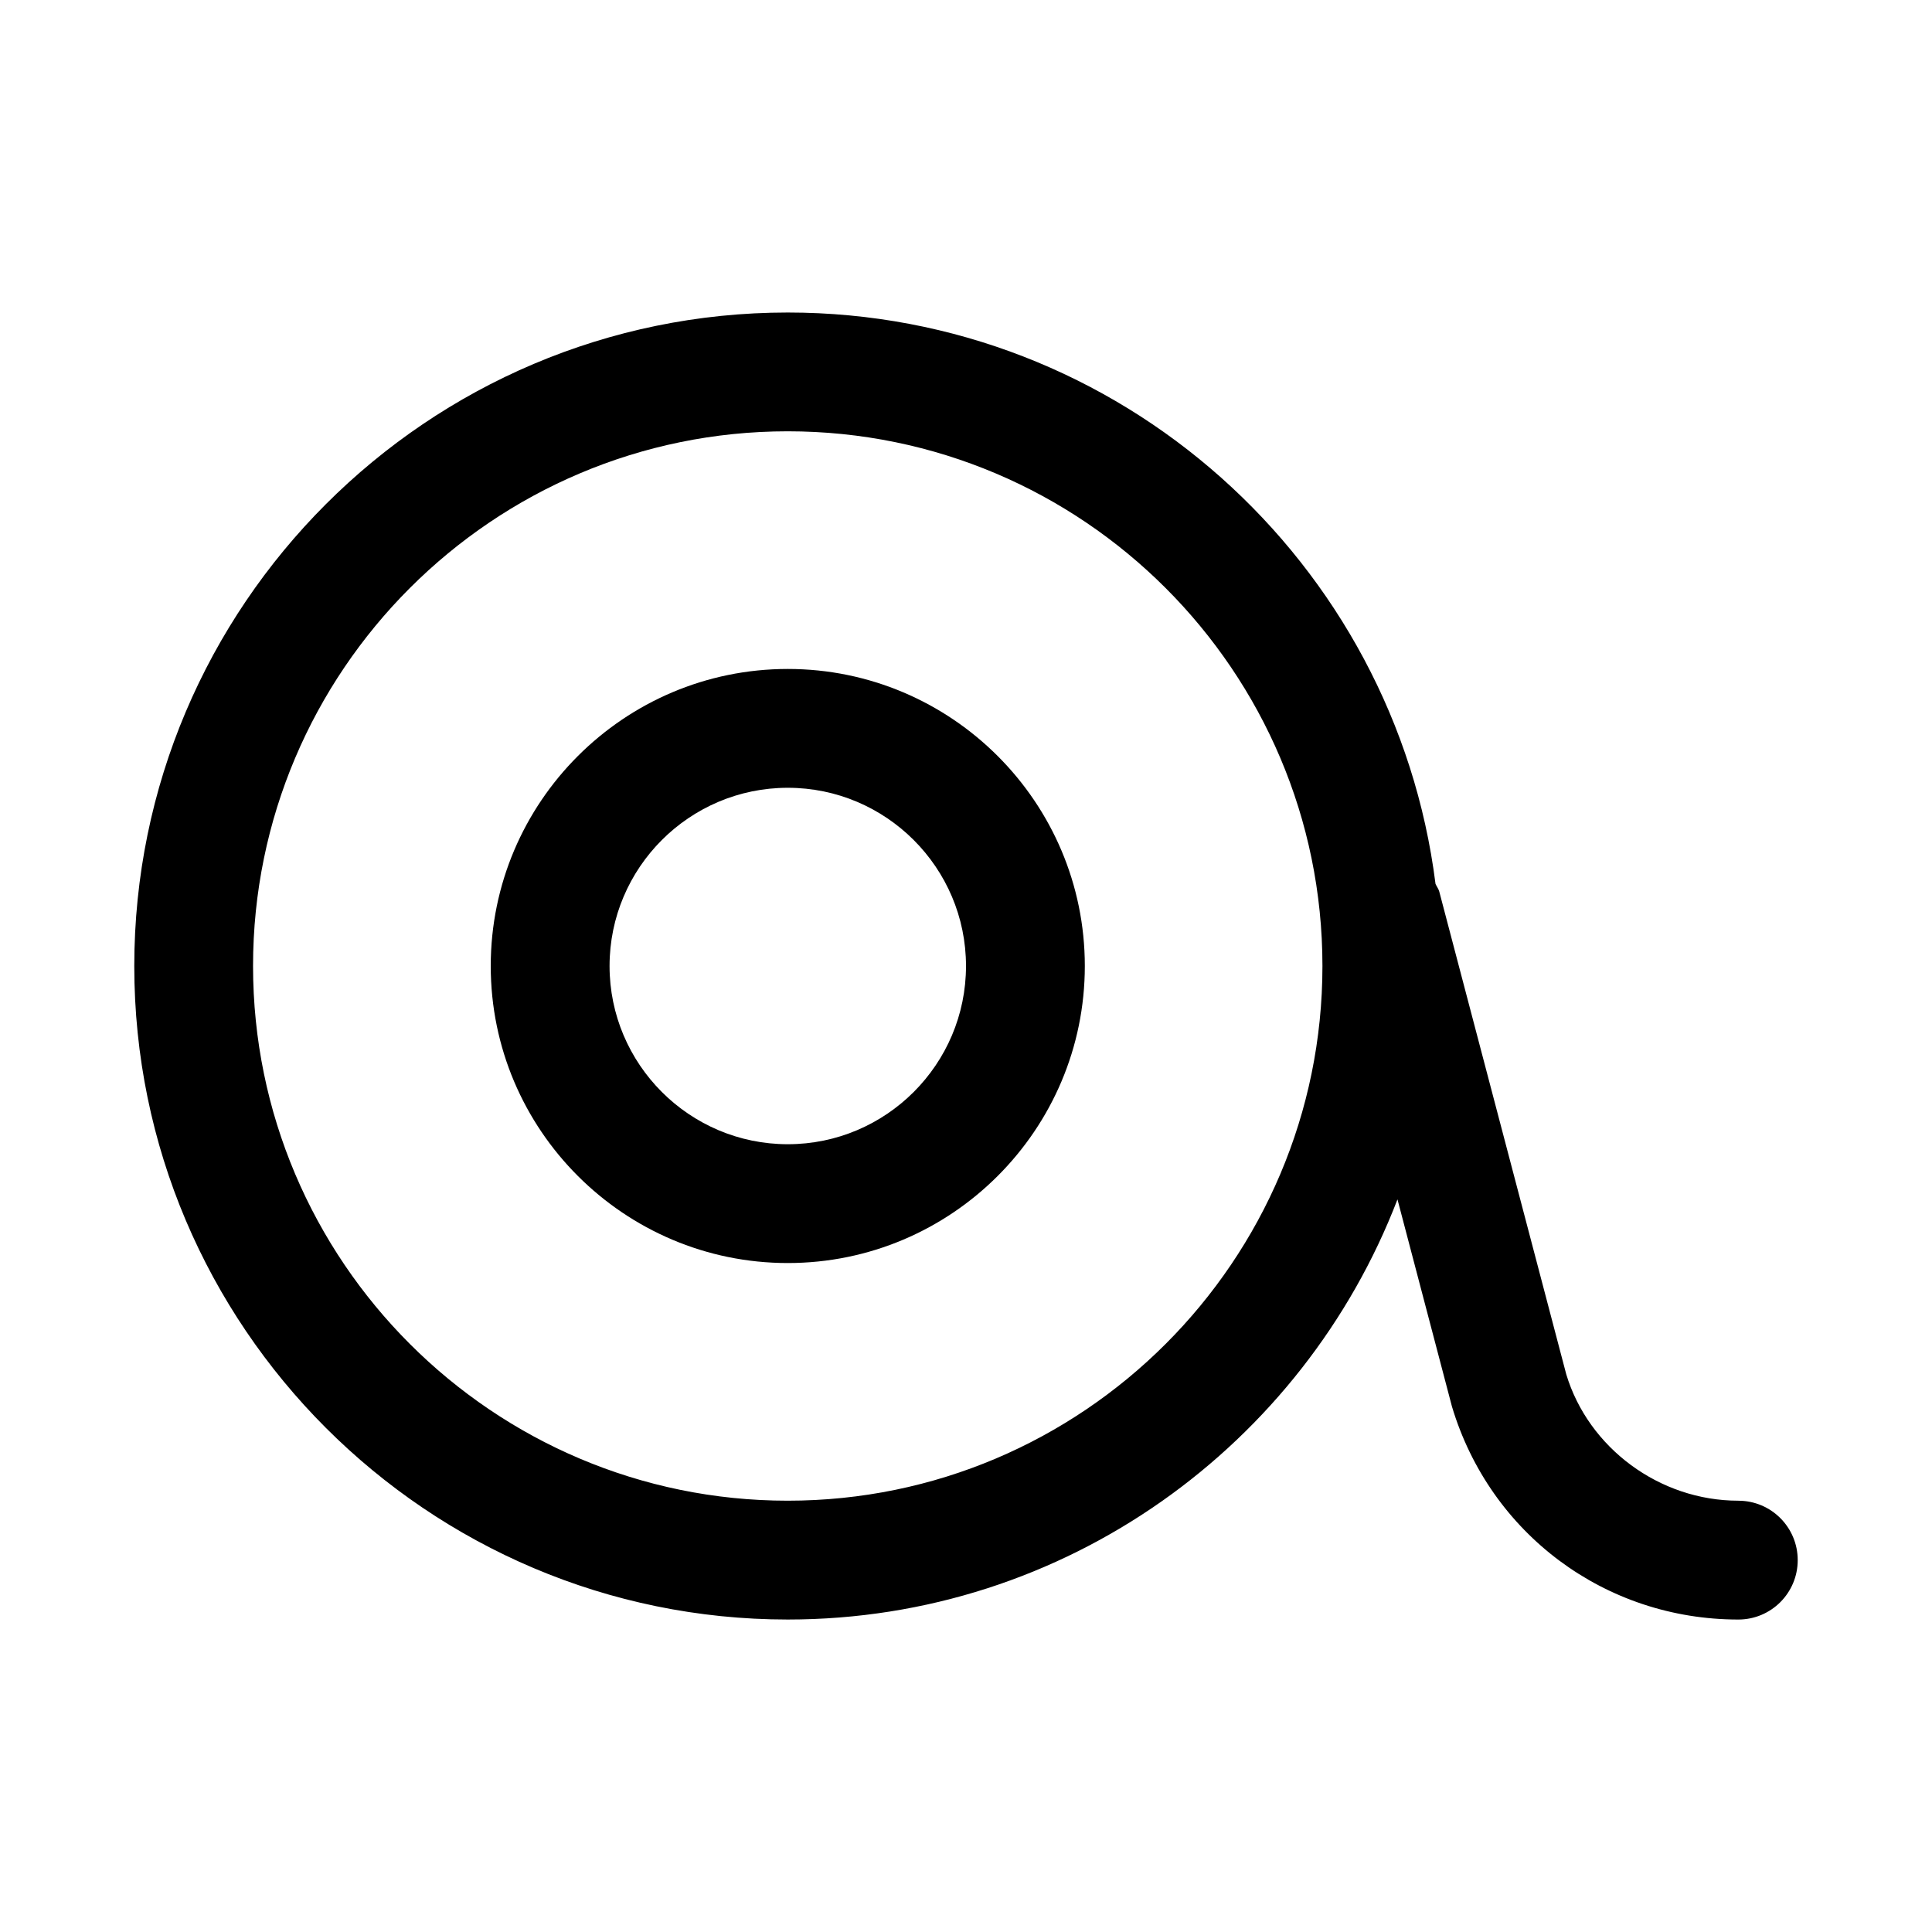 <?xml version="1.0" encoding="UTF-8"?>
<!-- Uploaded to: SVG Repo, www.svgrepo.com, Generator: SVG Repo Mixer Tools -->
<svg fill="#000000" width="800px" height="800px" version="1.1" viewBox="144 144 512 512" xmlns="http://www.w3.org/2000/svg">
 <g>
  <path d="m352.77 321.28c-43.406 0-78.719 35.312-78.719 78.719s35.312 78.719 78.719 78.719 78.719-35.312 78.719-78.719c0.004-43.402-35.312-78.719-78.719-78.719zm0 125.95c-26.039 0-47.23-21.191-47.23-47.23s21.191-47.23 47.23-47.23 47.23 21.191 47.23 47.23c0.004 26.039-21.188 47.23-47.23 47.23z"/>
  <path d="m604.67 541.7c-20.906 0-39.707-13.996-45.594-33.488l-33.66-127.95c-0.203-0.754-0.691-1.324-0.992-2.031-10.754-85.219-83.555-151.41-171.66-151.41-95.488 0-173.18 77.699-173.18 173.19s77.695 173.18 173.18 173.18c73.684 0 136.61-46.352 161.58-111.34l14.438 54.898c10.125 33.758 40.637 56.445 75.887 56.445 8.707 0 15.742-7.039 15.742-15.742 0-8.707-7.035-15.746-15.742-15.746zm-251.91 0c-78.137 0-141.7-63.559-141.7-141.7s63.559-141.7 141.7-141.7 141.7 63.559 141.7 141.7-63.559 141.7-141.7 141.7z"/>
 </g>
</svg>